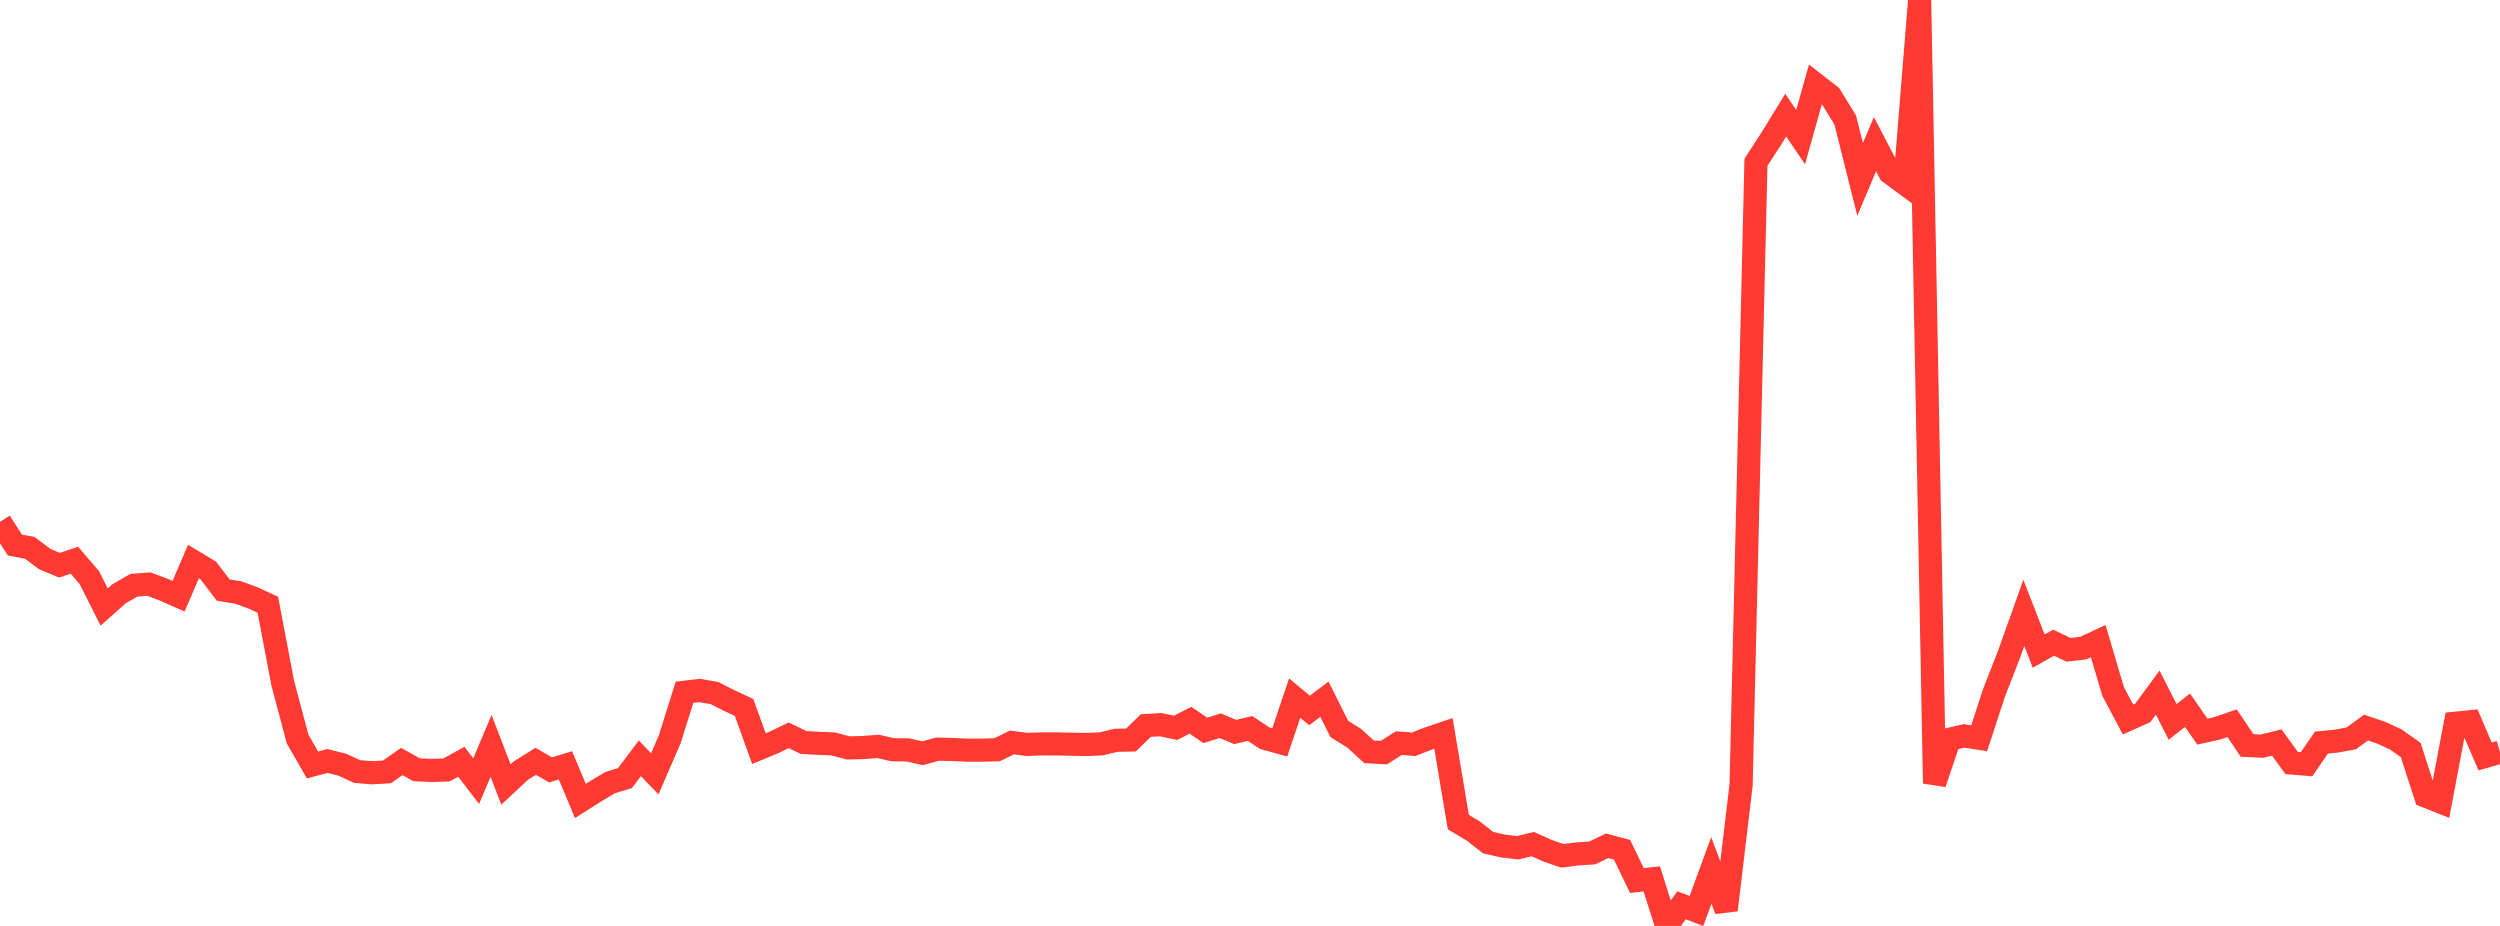 <?xml version="1.0" standalone="no"?>
<!DOCTYPE svg PUBLIC "-//W3C//DTD SVG 1.1//EN" "http://www.w3.org/Graphics/SVG/1.1/DTD/svg11.dtd">

<svg width="135" height="50" viewBox="0 0 135 50" preserveAspectRatio="none" 
  xmlns="http://www.w3.org/2000/svg"
  xmlns:xlink="http://www.w3.org/1999/xlink">


<polyline points="0.0, 28.181 0.804, 29.432 1.607, 29.584 2.411, 30.187 3.214, 30.522 4.018, 30.249 4.821, 31.187 5.625, 32.779 6.429, 32.063 7.232, 31.602 8.036, 31.542 8.839, 31.841 9.643, 32.197 10.446, 30.324 11.25, 30.808 12.054, 31.864 12.857, 31.993 13.661, 32.286 14.464, 32.657 15.268, 36.891 16.071, 39.911 16.875, 41.308 17.679, 41.093 18.482, 41.293 19.286, 41.663 20.089, 41.73 20.893, 41.682 21.696, 41.121 22.5, 41.567 23.304, 41.603 24.107, 41.579 24.911, 41.134 25.714, 42.182 26.518, 40.277 27.321, 42.364 28.125, 41.614 28.929, 41.11 29.732, 41.574 30.536, 41.329 31.339, 43.251 32.143, 42.743 32.946, 42.262 33.75, 42.015 34.554, 40.947 35.357, 41.786 36.161, 39.937 36.964, 37.382 37.768, 37.286 38.571, 37.421 39.375, 37.827 40.179, 38.201 40.982, 40.427 41.786, 40.094 42.589, 39.707 43.393, 40.093 44.196, 40.137 45.0, 40.173 45.804, 40.389 46.607, 40.367 47.411, 40.304 48.214, 40.488 49.018, 40.494 49.821, 40.674 50.625, 40.453 51.429, 40.475 52.232, 40.509 53.036, 40.51 53.839, 40.486 54.643, 40.093 55.446, 40.198 56.25, 40.171 57.054, 40.17 57.857, 40.188 58.661, 40.202 59.464, 40.17 60.268, 39.976 61.071, 39.961 61.875, 39.179 62.679, 39.133 63.482, 39.302 64.286, 38.894 65.089, 39.441 65.893, 39.188 66.696, 39.528 67.5, 39.336 68.304, 39.868 69.107, 40.09 69.911, 37.697 70.714, 38.364 71.518, 37.754 72.321, 39.362 73.125, 39.864 73.929, 40.598 74.732, 40.641 75.536, 40.128 76.339, 40.191 77.143, 39.875 77.946, 39.603 78.75, 44.394 79.554, 44.873 80.357, 45.502 81.161, 45.686 81.964, 45.778 82.768, 45.582 83.571, 45.942 84.375, 46.215 85.179, 46.111 85.982, 46.06 86.786, 45.673 87.589, 45.886 88.393, 47.549 89.196, 47.459 90.0, 50.0 90.804, 48.883 91.607, 49.193 92.411, 47.002 93.214, 49.14 94.018, 42.396 94.821, 8.762 95.625, 7.527 96.429, 6.217 97.232, 7.405 98.036, 4.549 98.839, 5.173 99.643, 6.482 100.446, 9.686 101.25, 7.786 102.054, 9.327 102.857, 9.919 103.661, 0.0 104.464, 42.302 105.268, 39.923 106.071, 39.739 106.875, 39.867 107.679, 37.406 108.482, 35.35 109.286, 33.095 110.089, 35.16 110.893, 34.705 111.696, 35.089 112.5, 34.996 113.304, 34.623 114.107, 37.337 114.911, 38.852 115.714, 38.495 116.518, 37.398 117.321, 38.984 118.125, 38.351 118.929, 39.508 119.732, 39.328 120.536, 39.053 121.339, 40.253 122.143, 40.294 122.946, 40.095 123.75, 41.202 124.554, 41.268 125.357, 40.1 126.161, 40.02 126.964, 39.872 127.768, 39.289 128.571, 39.559 129.375, 39.931 130.179, 40.501 130.982, 42.988 131.786, 43.306 132.589, 39.054 133.393, 38.974 134.196, 40.85 135.0, 40.618" fill="none" stroke="#ff3a33" stroke-width="1.25"/>

</svg>